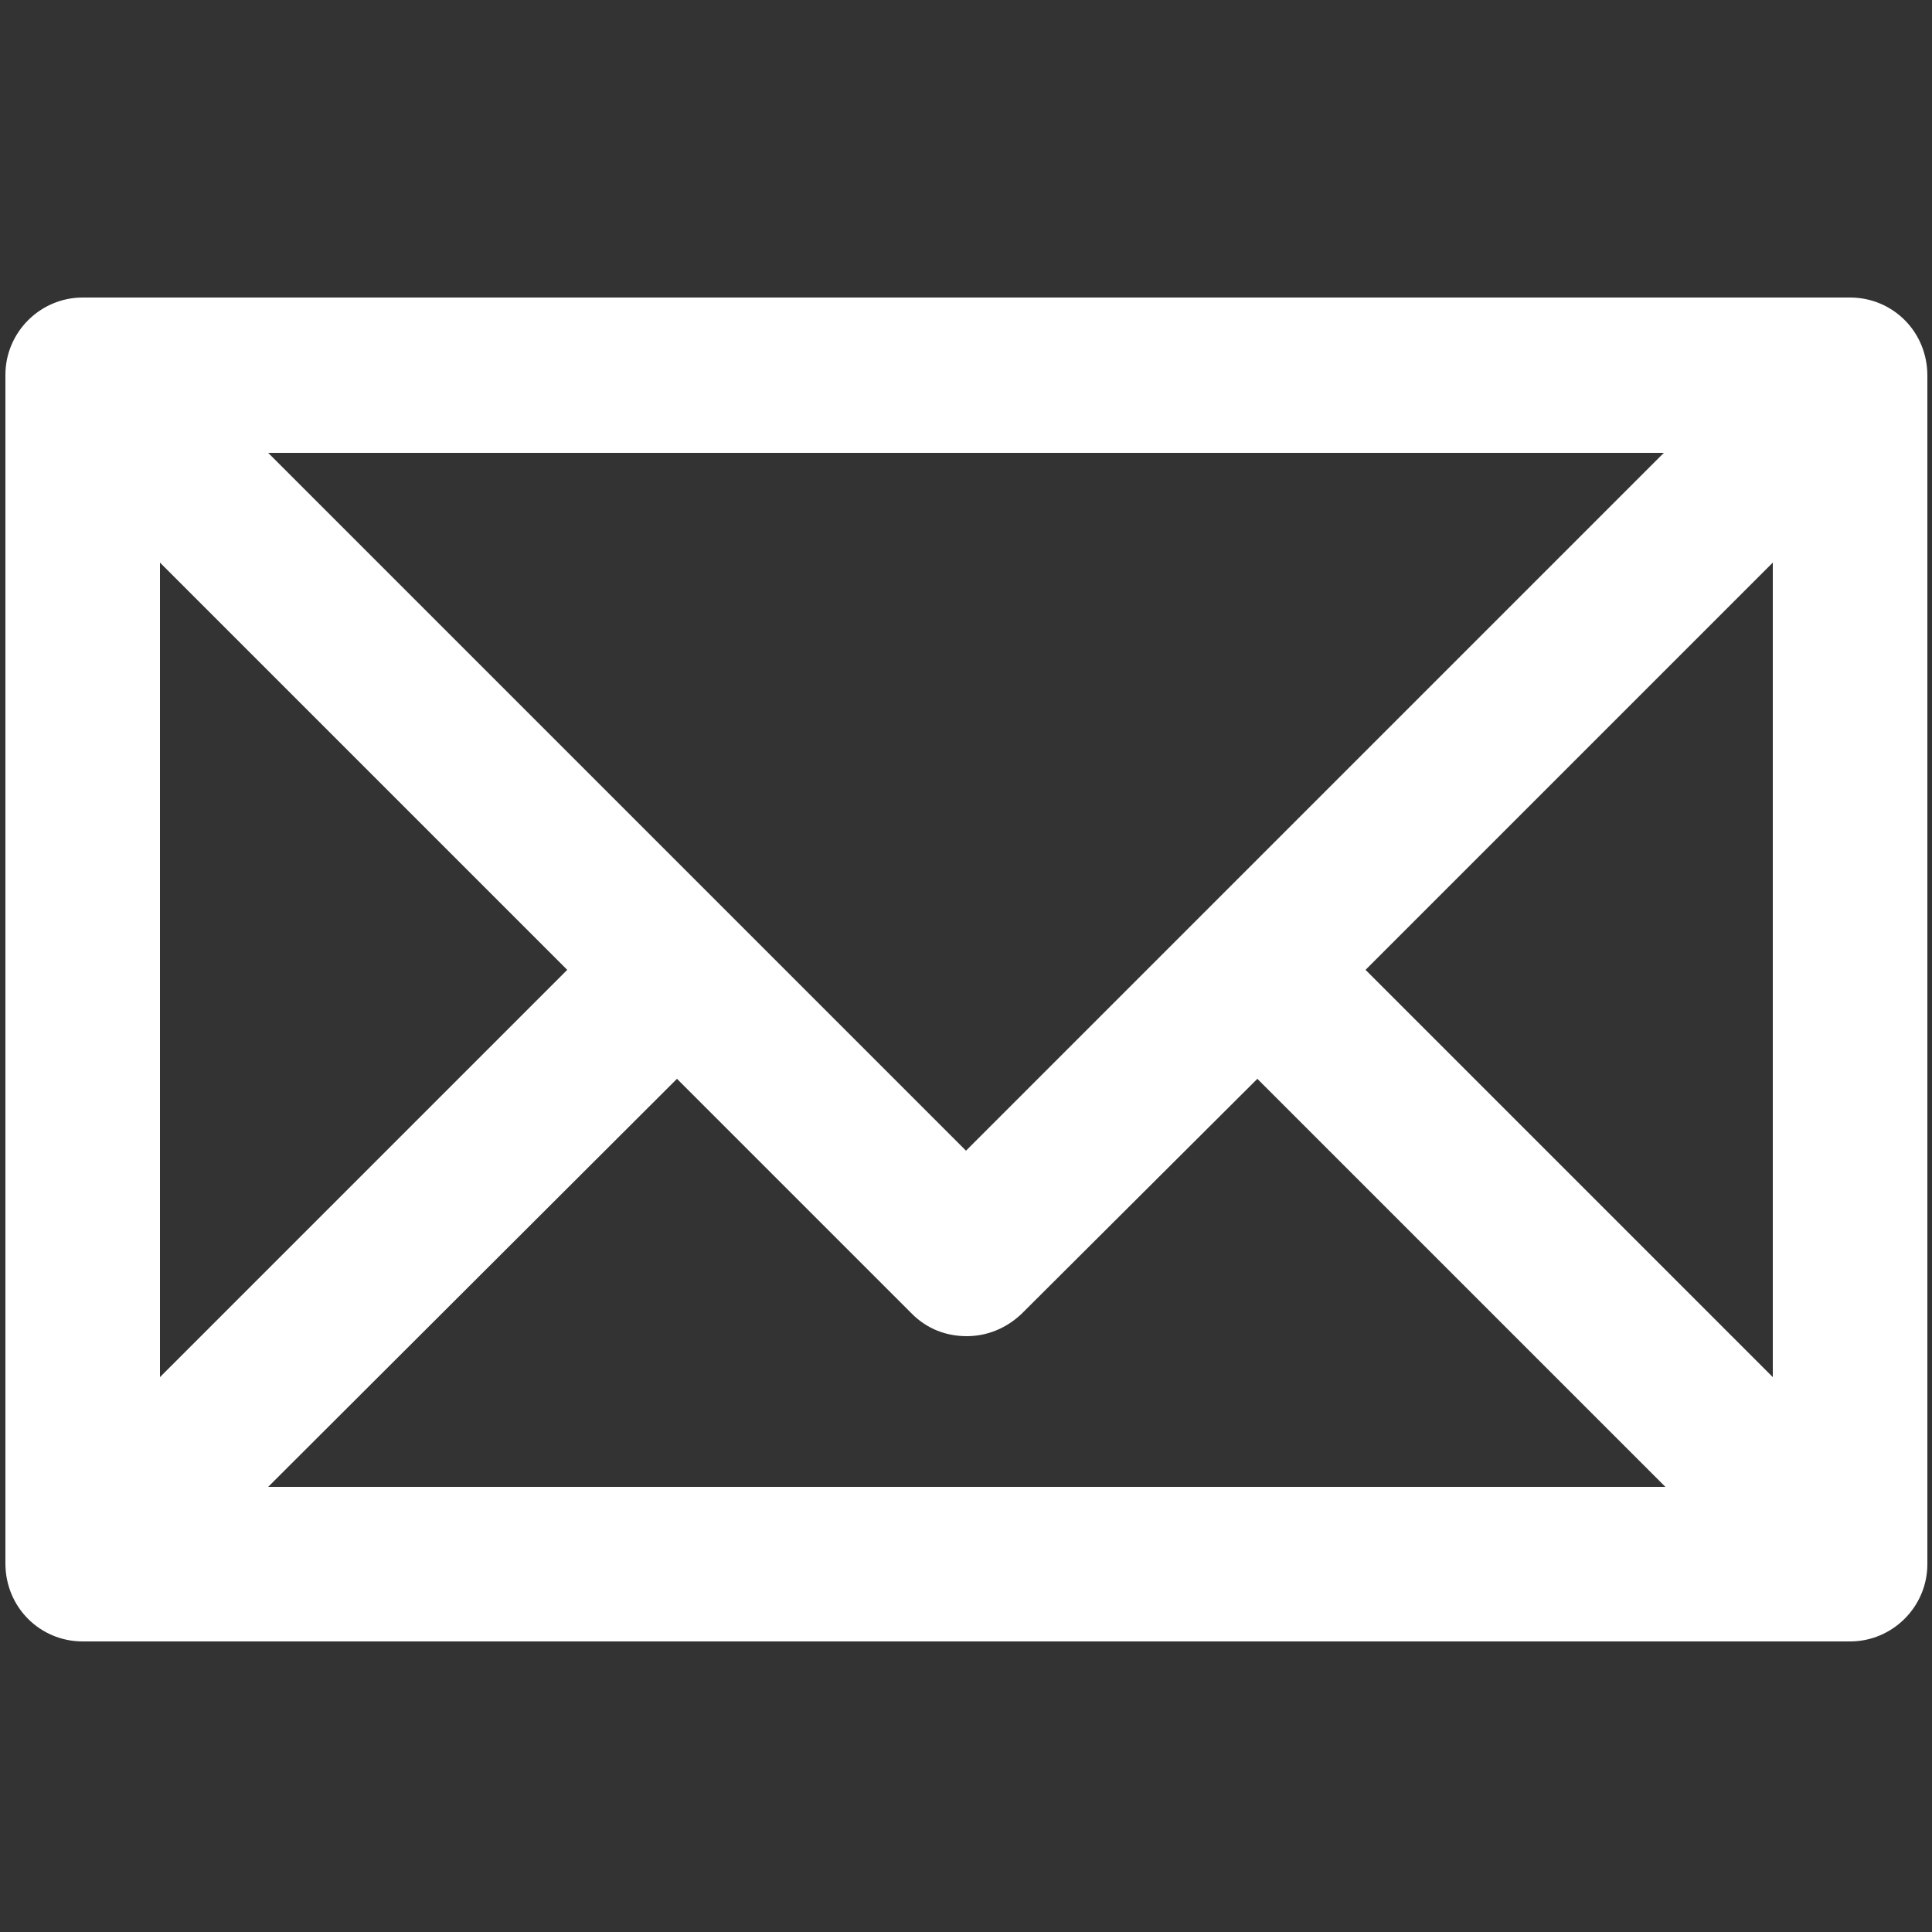 <?xml version="1.0" encoding="UTF-8"?>
<svg id="Ebene_1" xmlns="http://www.w3.org/2000/svg" version="1.1" viewBox="0 0 250 250">
  <rect x="0" y="0" width="250" height="250" fill="#333333" stroke="none"/>
  <!-- Generator: Adobe Illustrator 29.6.1, SVG Export Plug-In . SVG Version: 2.1.1 Build 9)  -->
  <defs>
    <style>
      .st0 {
        fill: #fff;
      }
    </style>
  </defs>
  <path class="st0" d="M239.4,38.5H10.7c-5.5,0-10,4.5-10,10h0v153.8h0c0,5.7,4.5,10.1,10,10.1h228.7c5.5,0,10-4.5,10-10h0V48.6h0c0-5.7-4.5-10.1-10-10.1ZM215.4,58.5l-90.4,90.4-30.4-30.4s0,0,0,0,0,0,0,0l-59.9-59.9h180.7ZM229.4,72.8v105.4l-52.7-52.7,52.7-52.7ZM73.4,125.5l-52.7,52.7v-105.4l52.7,52.7ZM34.7,192.4l52.9-52.8,30.4,30.4c2,2,4.5,2.9,7.1,2.9s5.1-1,7.1-2.9l30.5-30.4,52.8,52.8H34.7Z"/>
</svg>